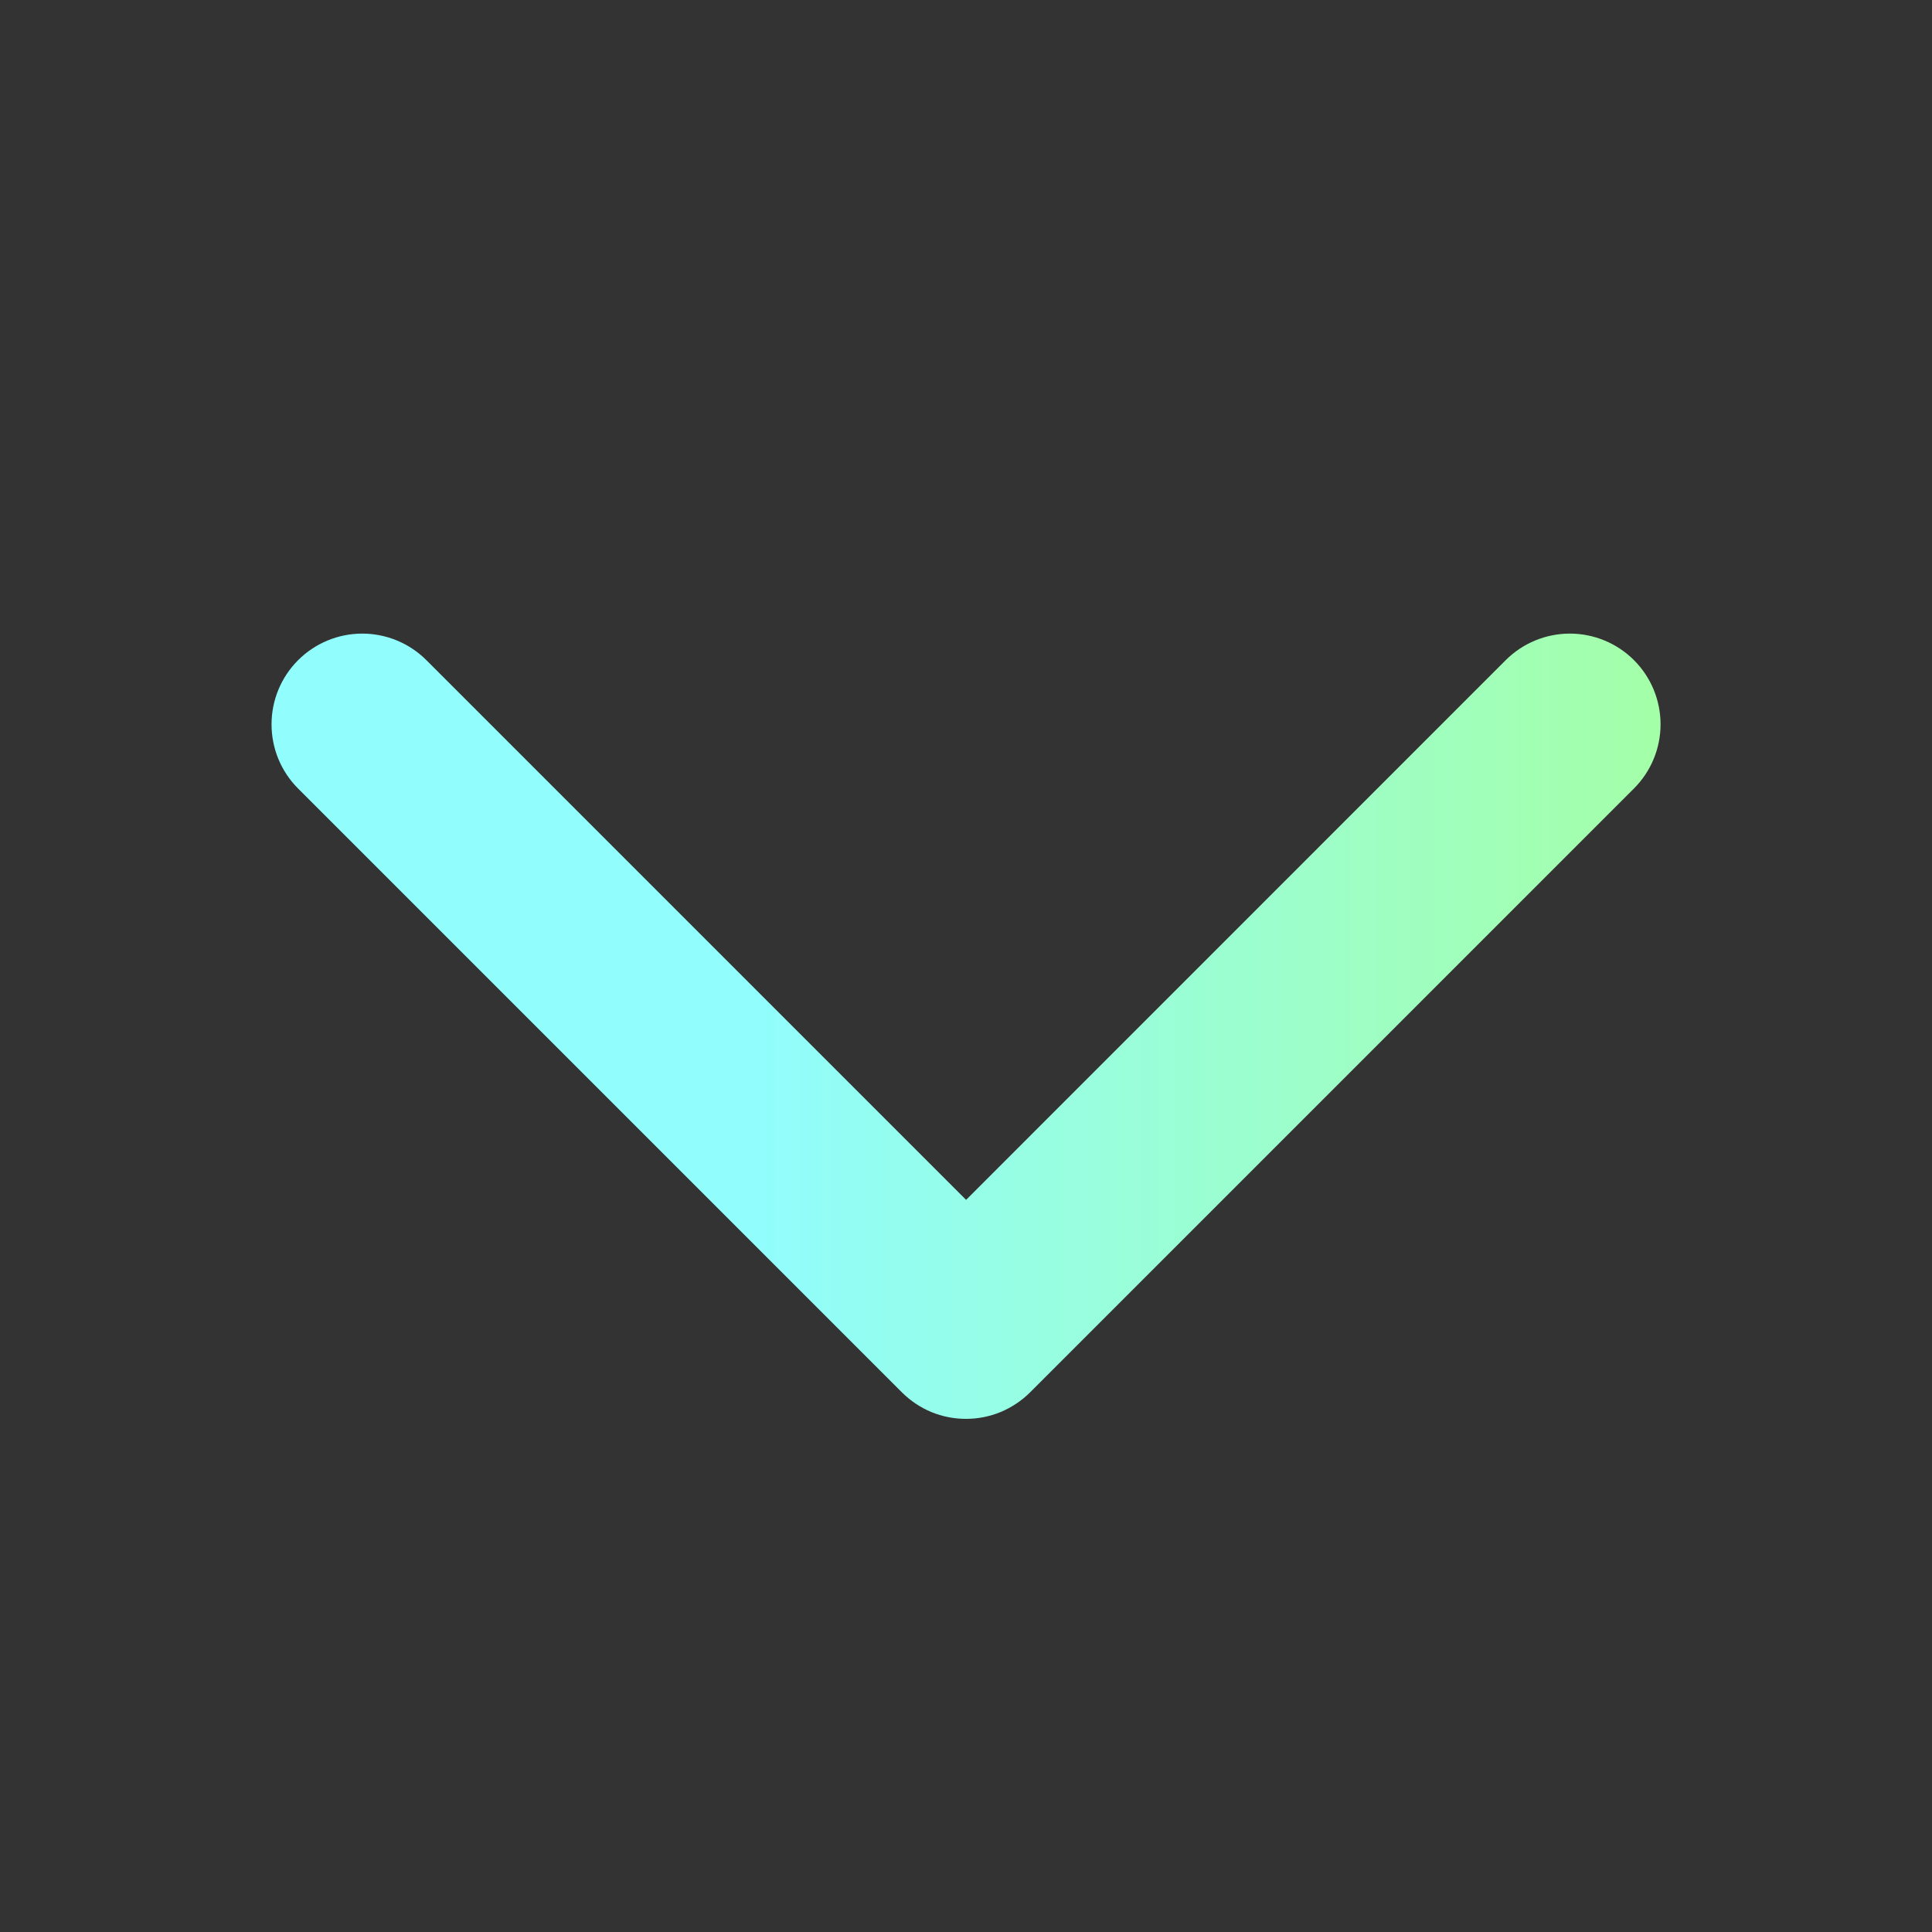 <svg width="20" height="20" viewBox="0 0 20 20" fill="none" xmlns="http://www.w3.org/2000/svg">
<rect x="0" y="0" width="20" height="20" fill="#333333" stroke="none"/>
<path d="M16.914 8.163L10.664 14.413C10.577 14.5 10.473 14.569 10.359 14.617C10.245 14.664 10.123 14.688 10 14.688C9.876 14.688 9.754 14.664 9.64 14.617C9.526 14.569 9.423 14.5 9.336 14.413L3.086 8.163C2.909 7.986 2.811 7.748 2.811 7.498C2.811 7.249 2.909 7.011 3.086 6.834C3.262 6.658 3.501 6.559 3.75 6.559C3.999 6.559 4.238 6.658 4.414 6.834L10.001 12.421L15.587 6.834C15.763 6.658 16.002 6.559 16.251 6.559C16.5 6.559 16.739 6.658 16.915 6.834C17.091 7.01 17.19 7.249 17.19 7.498C17.19 7.747 17.091 7.986 16.915 8.162L16.914 8.163Z" fill="url(#paint0_linear_4371_10840)"/>
<defs>
<linearGradient id="paint0_linear_4371_10840" x1="2.811" y1="10.623" x2="17.19" y2="10.623" gradientUnits="userSpaceOnUse">
<stop offset="0.345" stop-color="#91FDFD"/>
<stop offset="1" stop-color="#A4FFA8"/>
</linearGradient>
</defs>
</svg>
